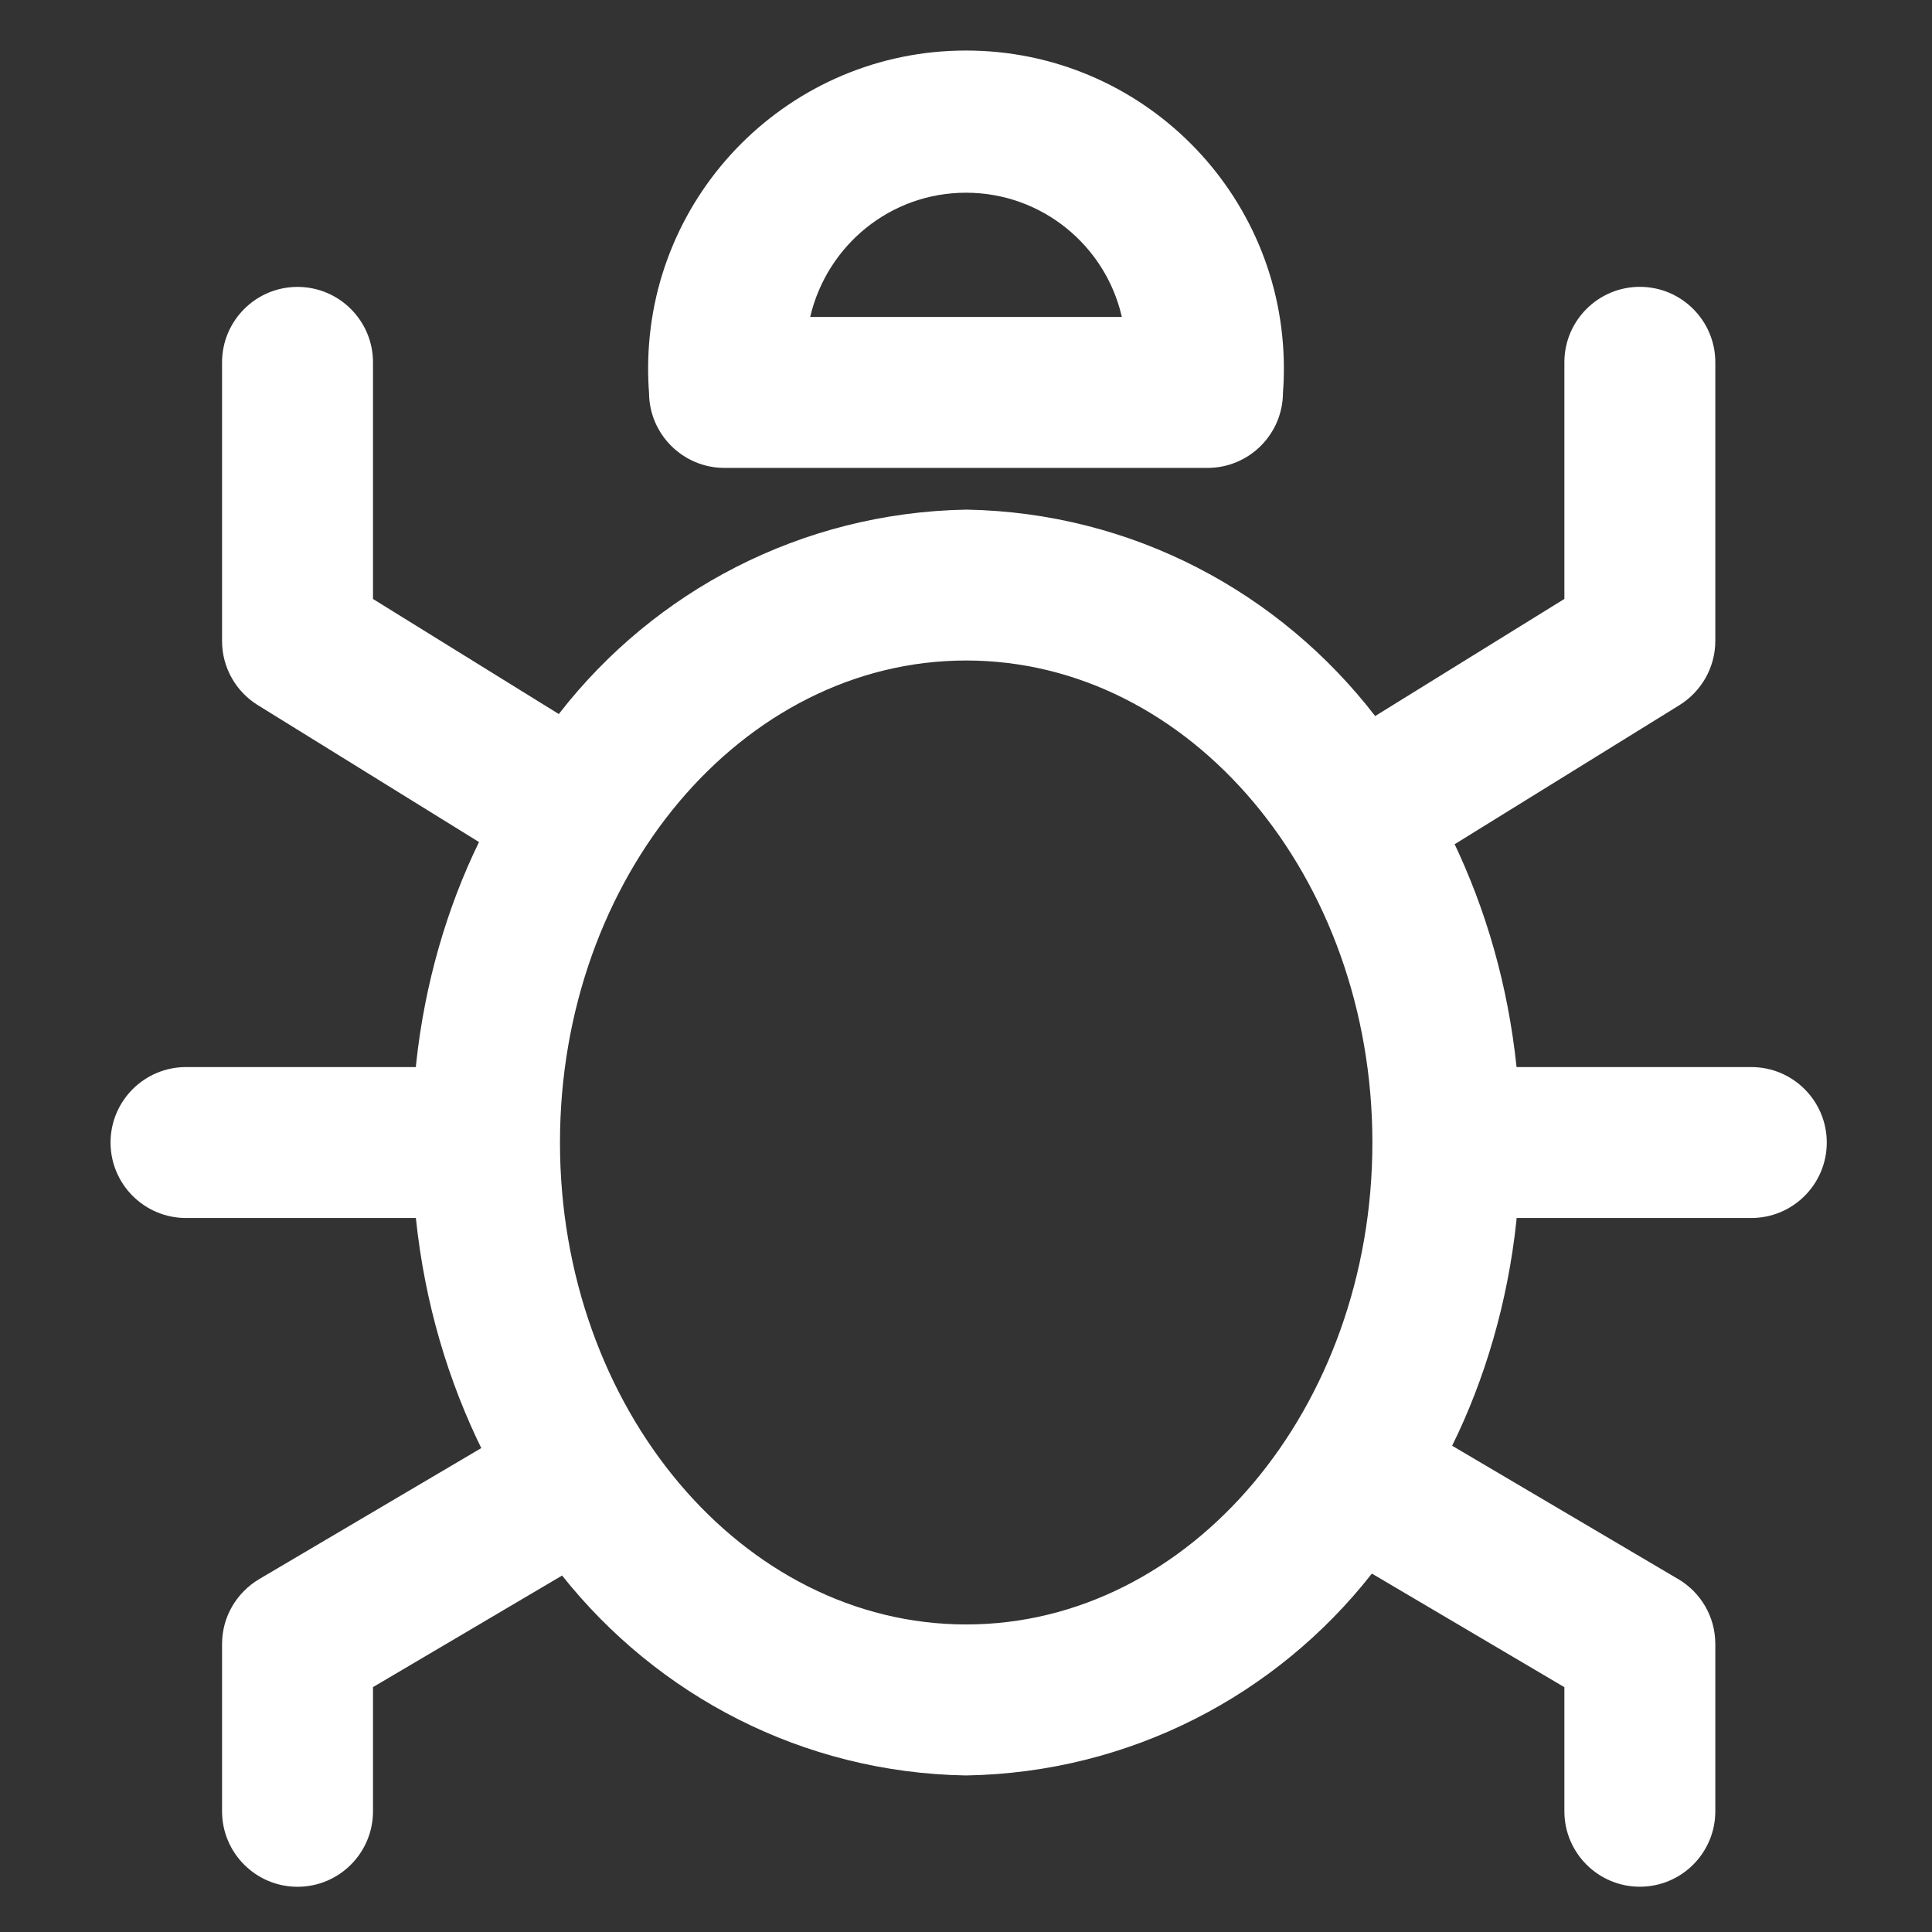 <!DOCTYPE svg PUBLIC "-//W3C//DTD SVG 1.1//EN" "http://www.w3.org/Graphics/SVG/1.1/DTD/svg11.dtd">
<!-- Uploaded to: SVG Repo, www.svgrepo.com, Transformed by: SVG Repo Mixer Tools -->
<svg fill="#fff" width="800px" height="800px" viewBox="0 0 32 32" version="1.1" xmlns="http://www.w3.org/2000/svg" stroke="#fff" stroke-width="0">
<rect x="0" y="0" width="32" height="32" fill="#333333" stroke="none"/>
<g id="SVGRepo_bgCarrier" stroke-width="0"/>
<g id="SVGRepo_tracerCarrier" stroke-linecap="round" stroke-linejoin="round"/>
<g id="SVGRepo_iconCarrier"> <title>bug</title> <path d="M29.006 17.674h-3.887c-0.144-1.366-0.508-2.615-1.057-3.758l0.030 0.068 3.727-2.306c0.357-0.224 0.591-0.616 0.592-1.062v-4.615c0-0.69-0.56-1.25-1.25-1.25s-1.25 0.56-1.25 1.25v0 3.919l-3.134 1.94c-1.58-2.048-4.017-3.368-6.765-3.419l-0.008-0c-2.741 0.050-5.167 1.356-6.733 3.366l-0.015 0.020-3.078-1.906v-3.919c0-0.69-0.56-1.25-1.25-1.25s-1.25 0.56-1.25 1.25v0 4.615c0 0 0 0 0 0 0 0.446 0.234 0.838 0.587 1.059l0.005 0.003 3.664 2.268c-0.53 1.086-0.901 2.348-1.042 3.678l-0.004 0.049h-3.807c-0.69 0-1.25 0.56-1.25 1.25s0.56 1.25 1.25 1.25v0h3.807c0.148 1.411 0.533 2.701 1.115 3.876l-0.030-0.066-3.68 2.171c-0.371 0.221-0.615 0.62-0.615 1.076v0 2.77c0 0.69 0.56 1.25 1.25 1.25s1.25-0.56 1.25-1.25v0-2.057l3.132-1.848c1.581 1.988 3.984 3.265 6.686 3.311l0.008 0c2.724-0.047 5.137-1.337 6.704-3.325l0.014-0.019 3.189 1.882v2.055c0 0.69 0.56 1.25 1.25 1.25s1.25-0.56 1.25-1.25v0-2.77c0-0 0-0 0-0 0-0.456-0.244-0.855-0.61-1.073l-0.006-0.003-3.743-2.208c0.542-1.098 0.921-2.375 1.064-3.723l0.004-0.049h3.887c0.69 0 1.25-0.56 1.25-1.25s-0.56-1.25-1.25-1.25v0zM16.003 26.906c-3.71 0-6.728-3.58-6.728-7.982s3.018-7.984 6.728-7.984 6.728 3.582 6.728 7.984-3.018 7.982-6.728 7.982zM12 7.75h8c0.69-0 1.25-0.56 1.25-1.25v-0c0.010-0.119 0.015-0.258 0.015-0.398 0-2.908-2.357-5.265-5.265-5.265s-5.265 2.357-5.265 5.265c0 0.14 0.005 0.279 0.016 0.416l-0.001-0.018c0 0.69 0.56 1.25 1.25 1.25v0zM18.58 5.25h-5.161c0.278-1.187 1.328-2.058 2.581-2.058s2.303 0.871 2.577 2.040l0.004 0.018z"/> </g>
</svg>